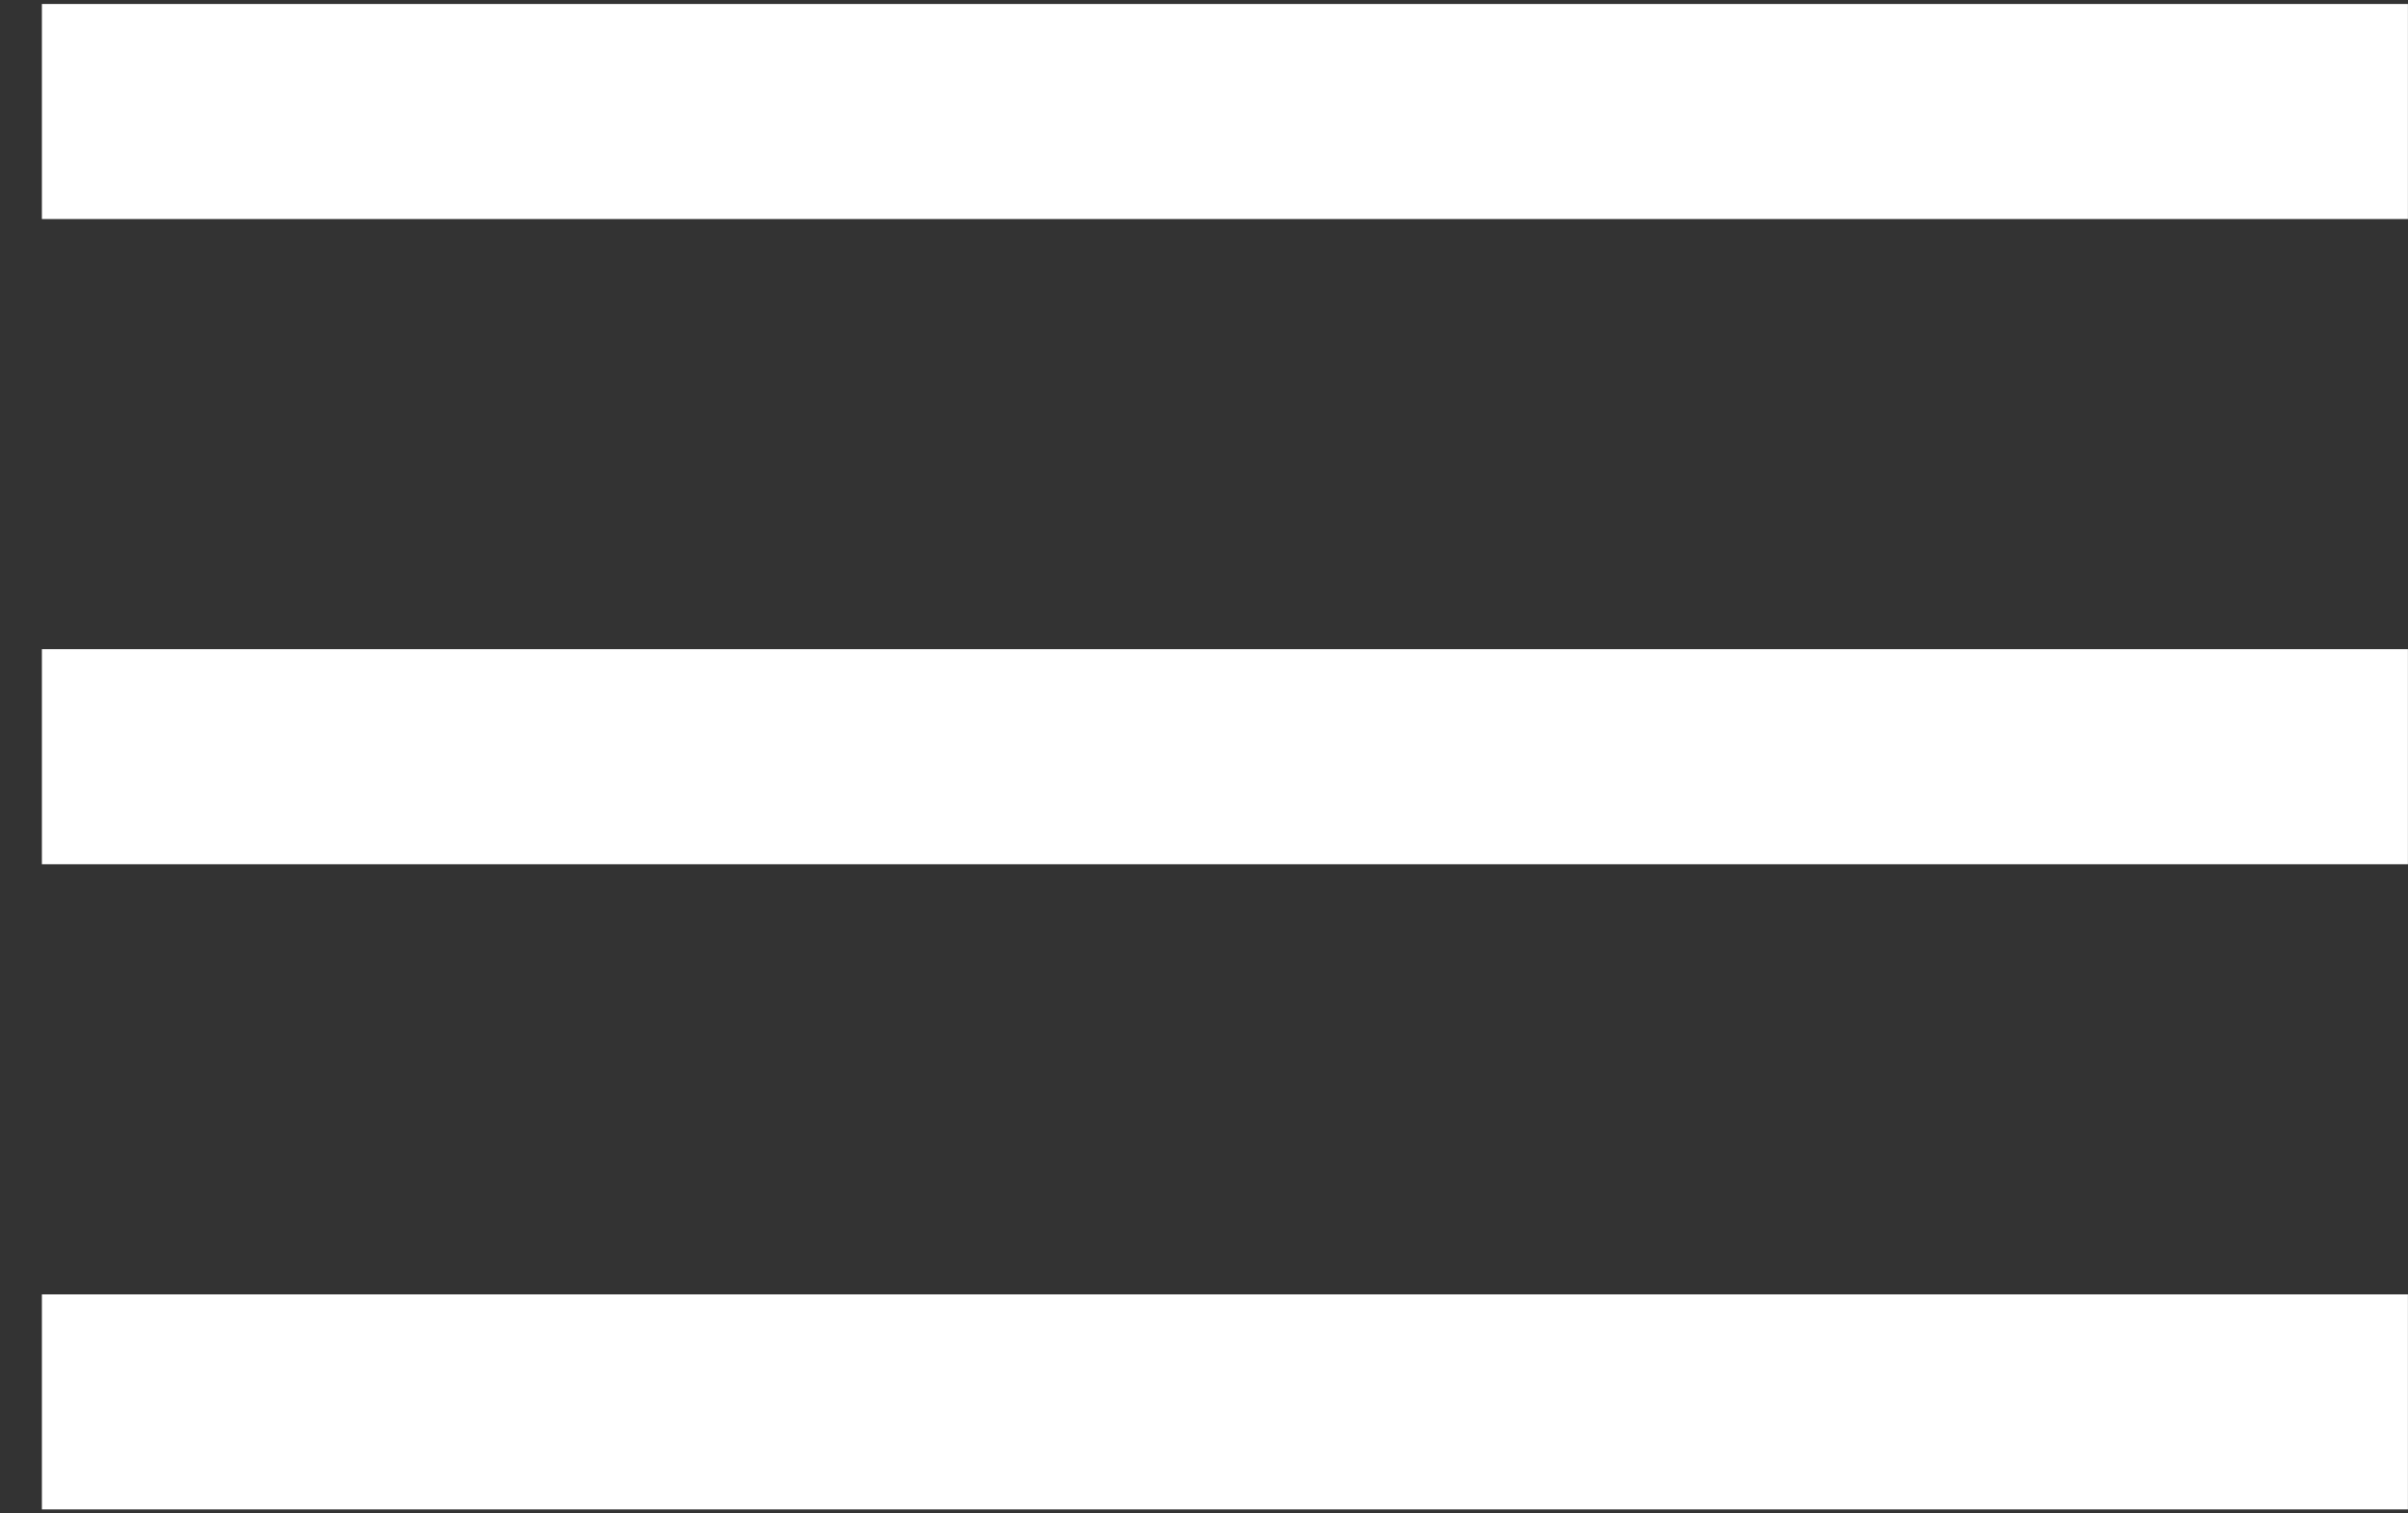 <?xml version="1.0" encoding="UTF-8"?> <svg xmlns="http://www.w3.org/2000/svg" width="35" height="22" viewBox="0 0 35 22" fill="none"><rect x="0" y="0" width="35" height="22" fill="#333333" stroke="none"/><path d="M0.609 1.621H34.999" stroke="white" stroke-width="3.126"></path><path d="M0.609 11H34.999" stroke="white" stroke-width="3.126"></path><path d="M0.609 20.379H34.999" stroke="white" stroke-width="3.126"></path></svg> 